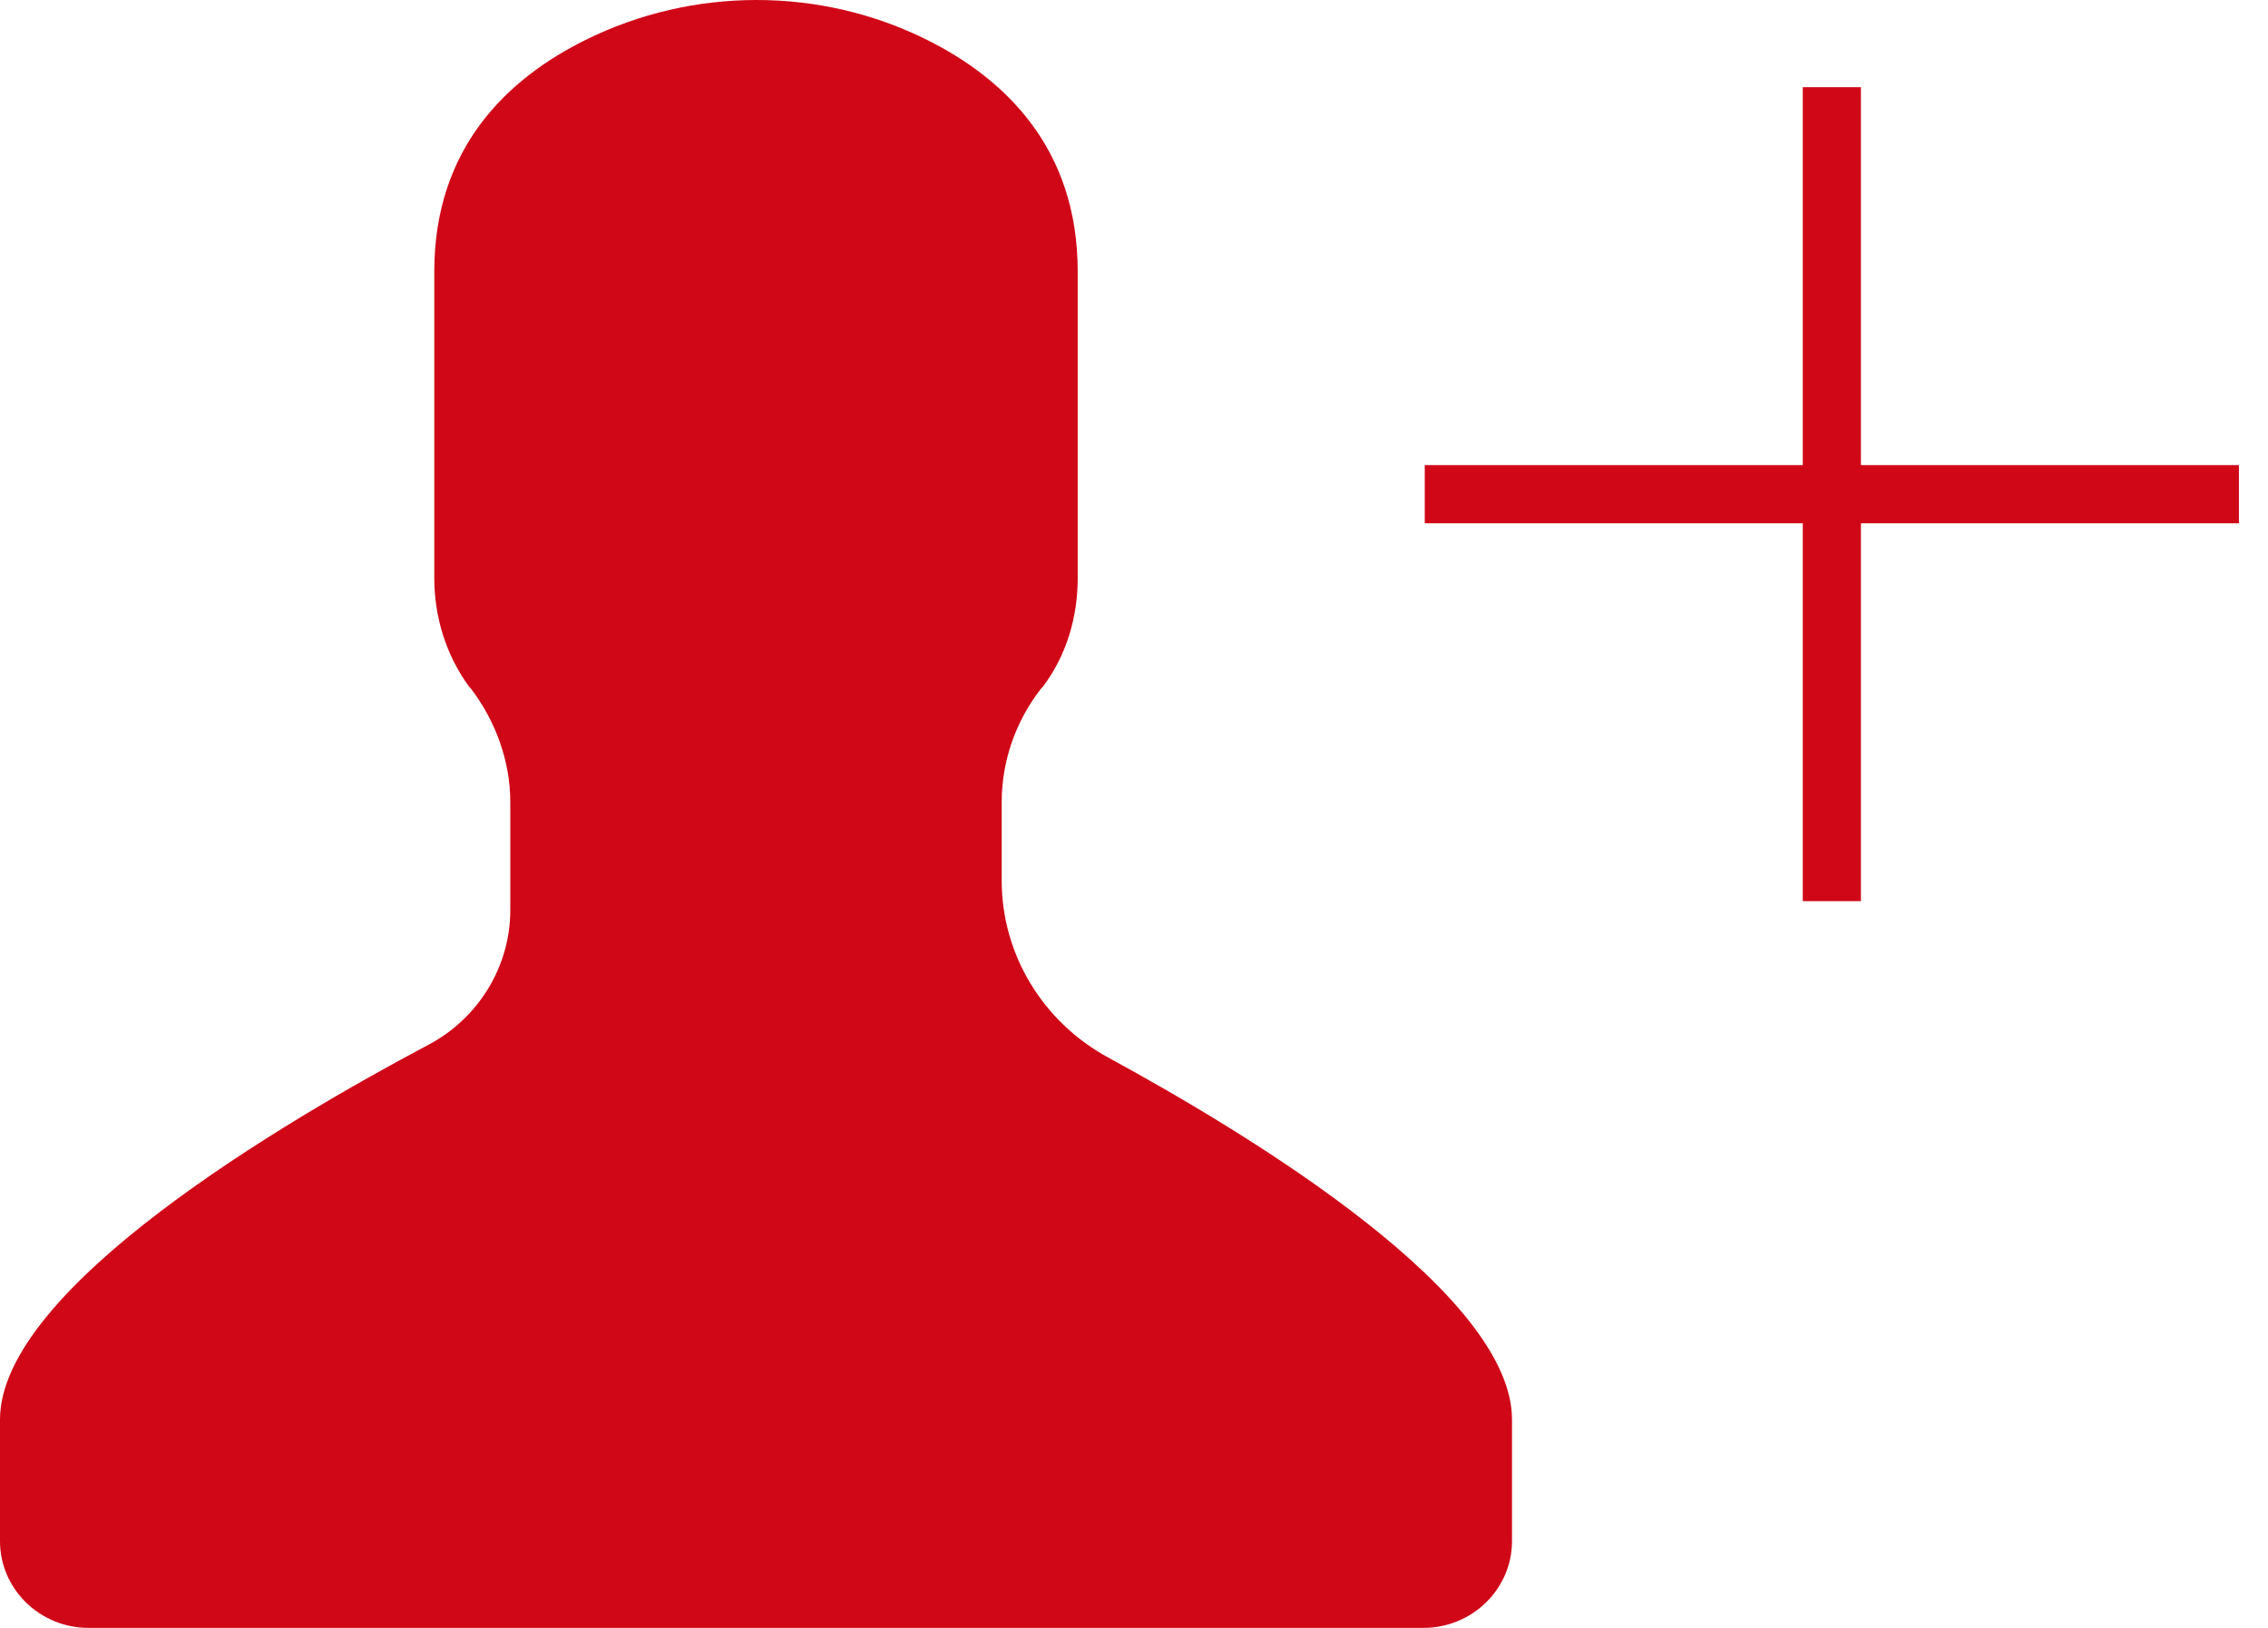 <svg width="39" height="28" viewBox="0 0 39 28" fill="none" xmlns="http://www.w3.org/2000/svg">
<path d="M13.078 28H24.478C25.317 28 26 27.33 26 26.508V24.417C26 22.279 21.625 19.589 19.059 18.191C17.933 17.58 17.225 16.417 17.225 15.148V13.797C17.225 13.092 17.465 12.399 17.909 11.835C17.921 11.824 17.921 11.824 17.933 11.812C18.34 11.272 18.532 10.614 18.532 9.944V4.67C18.532 2.532 17.261 1.345 15.943 0.687C14.109 -0.229 11.915 -0.229 10.069 0.687C8.739 1.345 7.468 2.532 7.468 4.67V9.944C7.468 10.614 7.672 11.272 8.067 11.812C8.079 11.824 8.079 11.824 8.091 11.835C8.523 12.399 8.775 13.092 8.775 13.797V15.653C8.775 16.617 8.235 17.509 7.372 17.968C4.891 19.283 0 22.162 0 24.417V26.508C0 27.33 0.683 28 1.522 28H12.922" fill="#D00717"/>
<path d="M31.5 2V15" stroke="#D00717" stroke-miterlimit="10" stroke-linecap="square" stroke-linejoin="round"/>
<path d="M25 8.5H38" stroke="#D00717" stroke-miterlimit="10" stroke-linecap="square" stroke-linejoin="round"/>
</svg>
